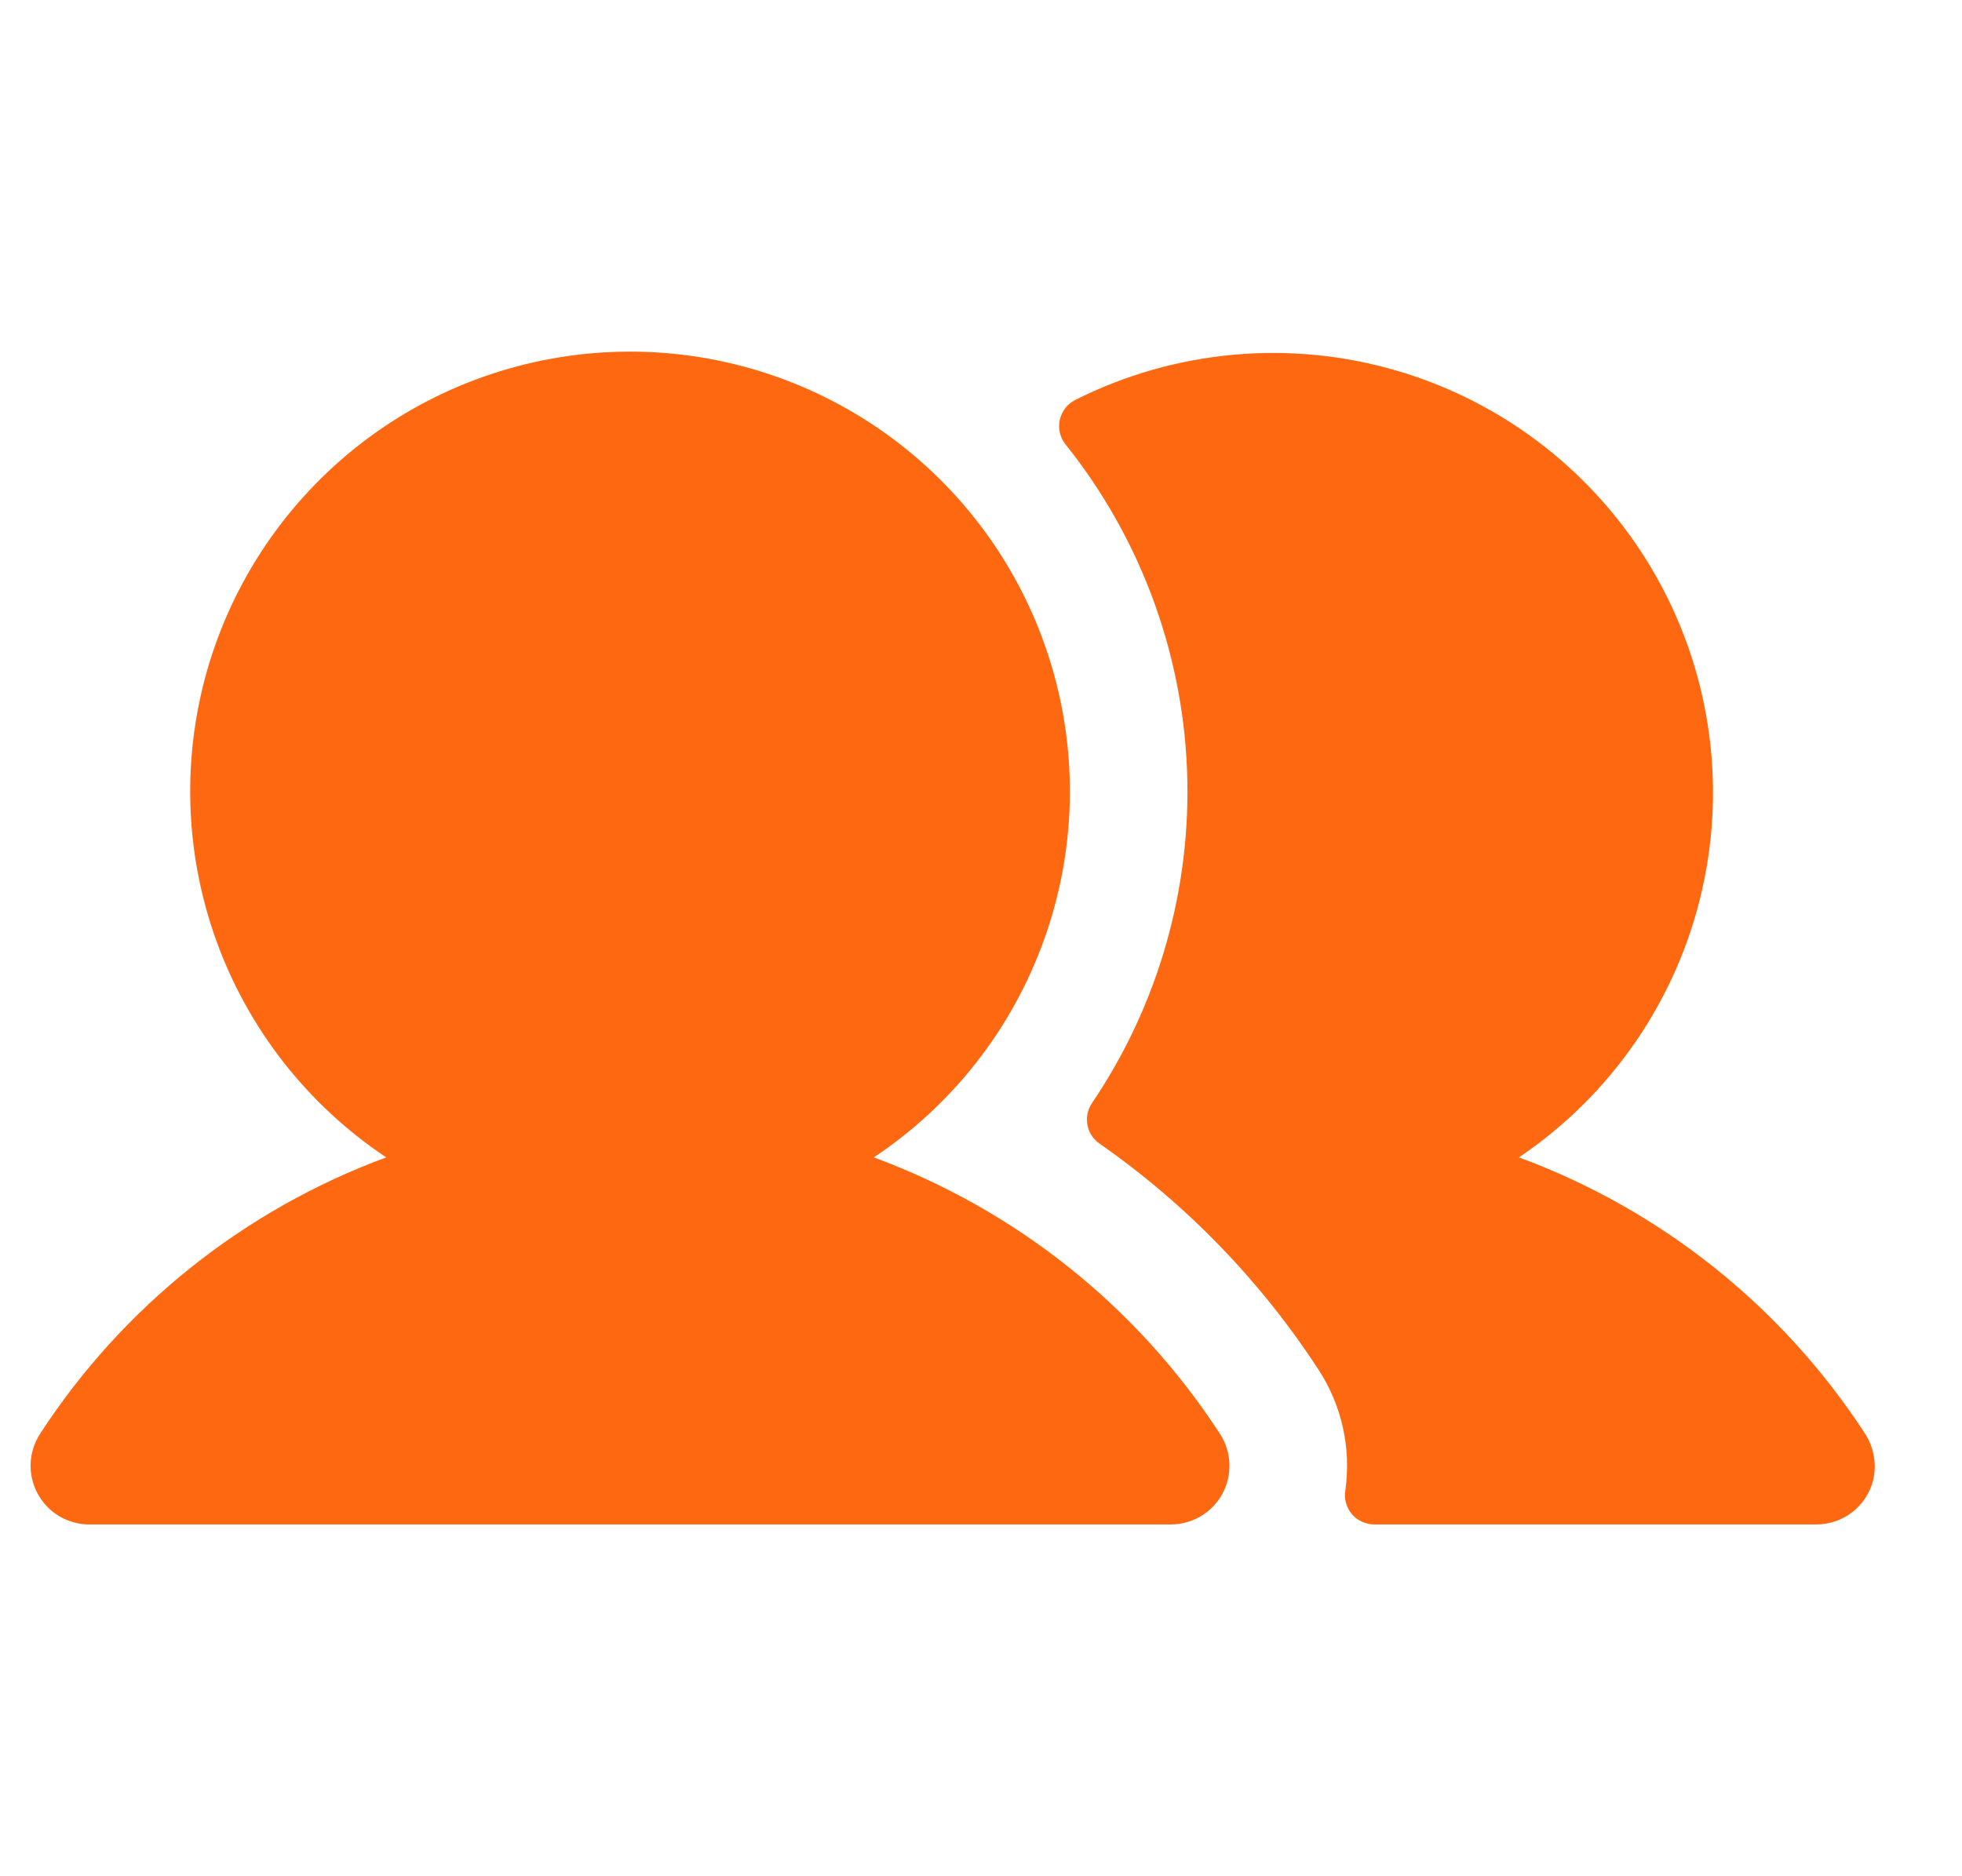 <svg width="23" height="22" viewBox="0 0 23 22" fill="none" xmlns="http://www.w3.org/2000/svg">
<path d="M14.301 16.812C14.369 16.916 14.407 17.036 14.412 17.16C14.417 17.283 14.389 17.406 14.33 17.515C14.271 17.624 14.183 17.715 14.077 17.778C13.971 17.841 13.849 17.875 13.725 17.875H1.046C0.922 17.875 0.801 17.841 0.694 17.778C0.588 17.715 0.501 17.624 0.442 17.515C0.383 17.406 0.354 17.283 0.359 17.16C0.364 17.036 0.403 16.916 0.47 16.812C1.438 15.322 2.861 14.186 4.528 13.571C3.607 12.958 2.907 12.064 2.533 11.022C2.159 9.981 2.13 8.846 2.45 7.787C2.771 6.727 3.424 5.799 4.312 5.139C5.201 4.479 6.279 4.123 7.386 4.123C8.493 4.123 9.57 4.479 10.459 5.139C11.348 5.799 12.001 6.727 12.321 7.787C12.642 8.846 12.613 9.981 12.238 11.022C11.864 12.064 11.165 12.958 10.243 13.571C11.91 14.186 13.333 15.322 14.301 16.812ZM21.856 16.799C20.888 15.316 19.468 14.184 17.806 13.571C18.893 12.838 19.661 11.719 19.952 10.44C20.244 9.161 20.037 7.819 19.374 6.688C18.71 5.556 17.641 4.72 16.383 4.349C15.125 3.978 13.773 4.101 12.602 4.691C12.557 4.714 12.518 4.747 12.487 4.787C12.457 4.827 12.435 4.873 12.424 4.922C12.413 4.972 12.413 5.023 12.424 5.072C12.435 5.121 12.457 5.167 12.488 5.207C13.358 6.293 13.858 7.629 13.915 9.02C13.971 10.411 13.58 11.784 12.8 12.936C12.749 13.011 12.731 13.104 12.748 13.193C12.765 13.282 12.817 13.36 12.892 13.411C13.909 14.121 14.78 15.021 15.457 16.061C15.73 16.479 15.841 16.982 15.771 17.476C15.763 17.525 15.765 17.576 15.779 17.624C15.792 17.672 15.816 17.716 15.848 17.754C15.88 17.792 15.921 17.823 15.966 17.843C16.011 17.864 16.06 17.875 16.11 17.875H21.292C21.444 17.875 21.591 17.825 21.711 17.733C21.831 17.641 21.917 17.512 21.956 17.365C21.98 17.269 21.984 17.169 21.966 17.072C21.949 16.974 21.911 16.881 21.856 16.799Z" fill="#FE6811"/>
</svg>
